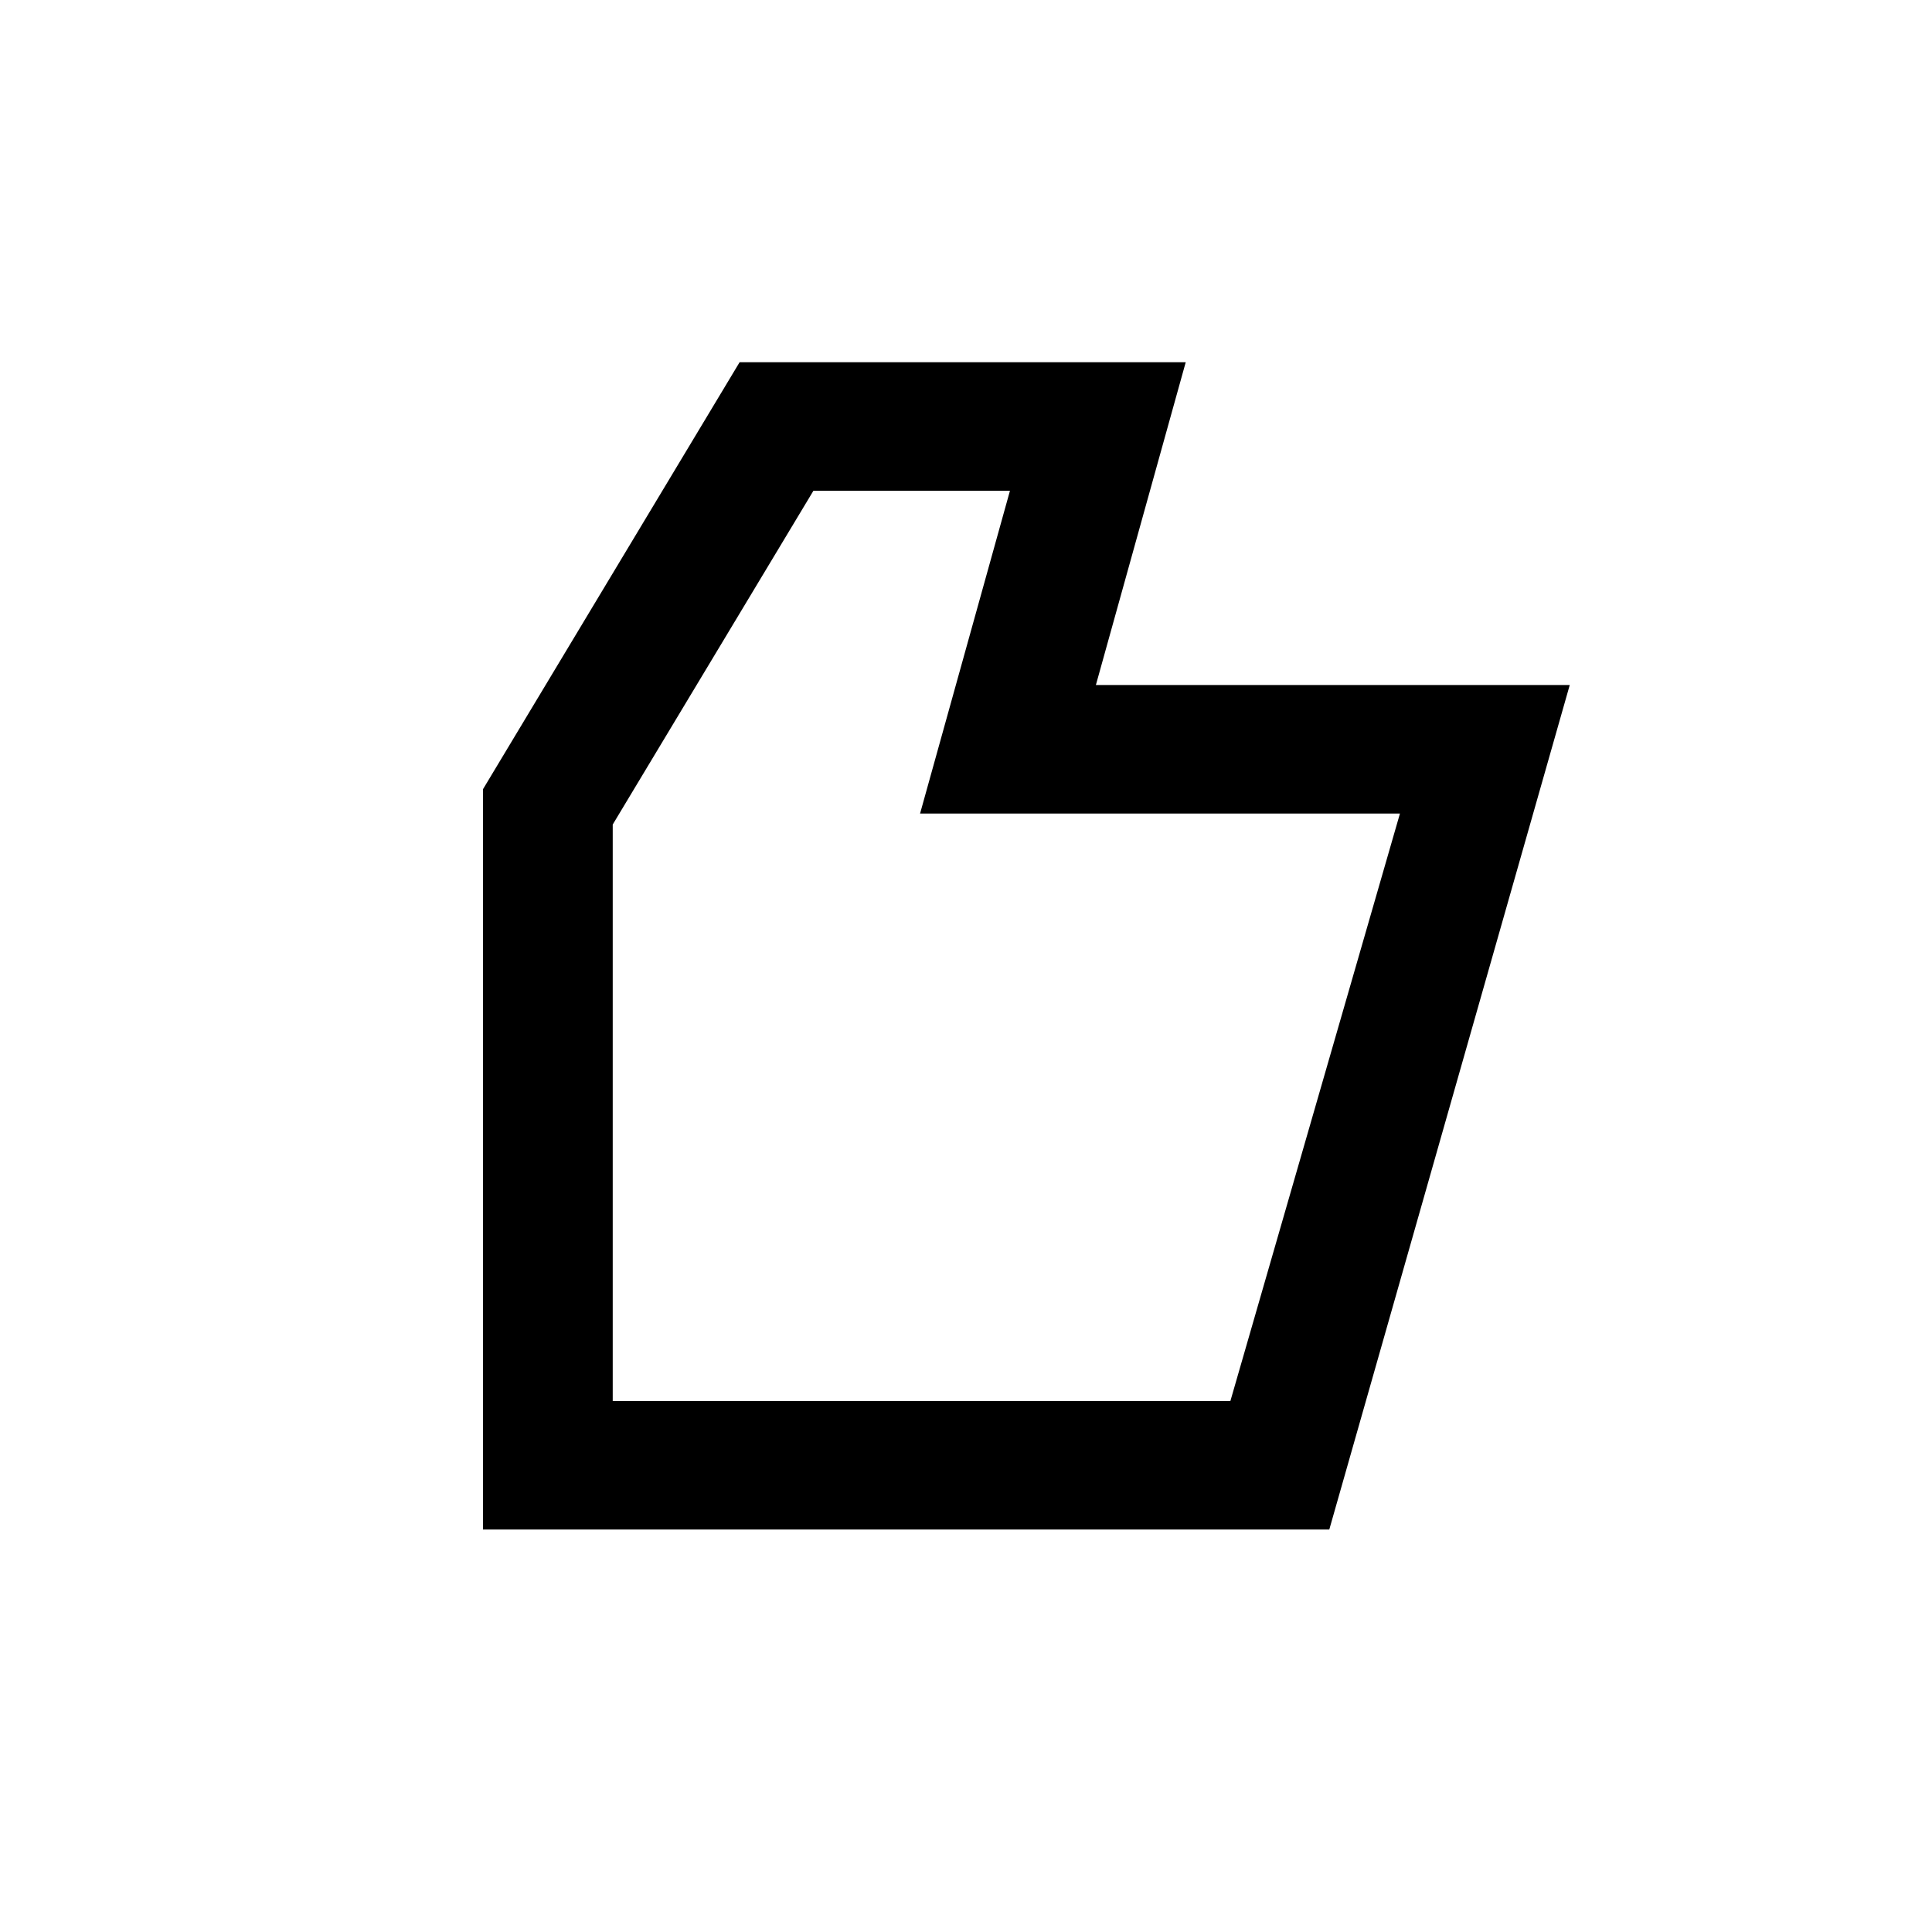 <?xml version="1.0" encoding="UTF-8"?> <svg xmlns="http://www.w3.org/2000/svg" width="48" height="48" viewBox="0 0 48 48" fill="none"><path d="M29.459 9H18.375L12 19.607V38H33.026L39 17.019H27.227L29.459 9ZM34.782 20.21L30.568 34.81H15.223V20.485L20.209 12.193H25.092L22.859 20.212H34.782V20.21Z" fill="black"></path></svg> 